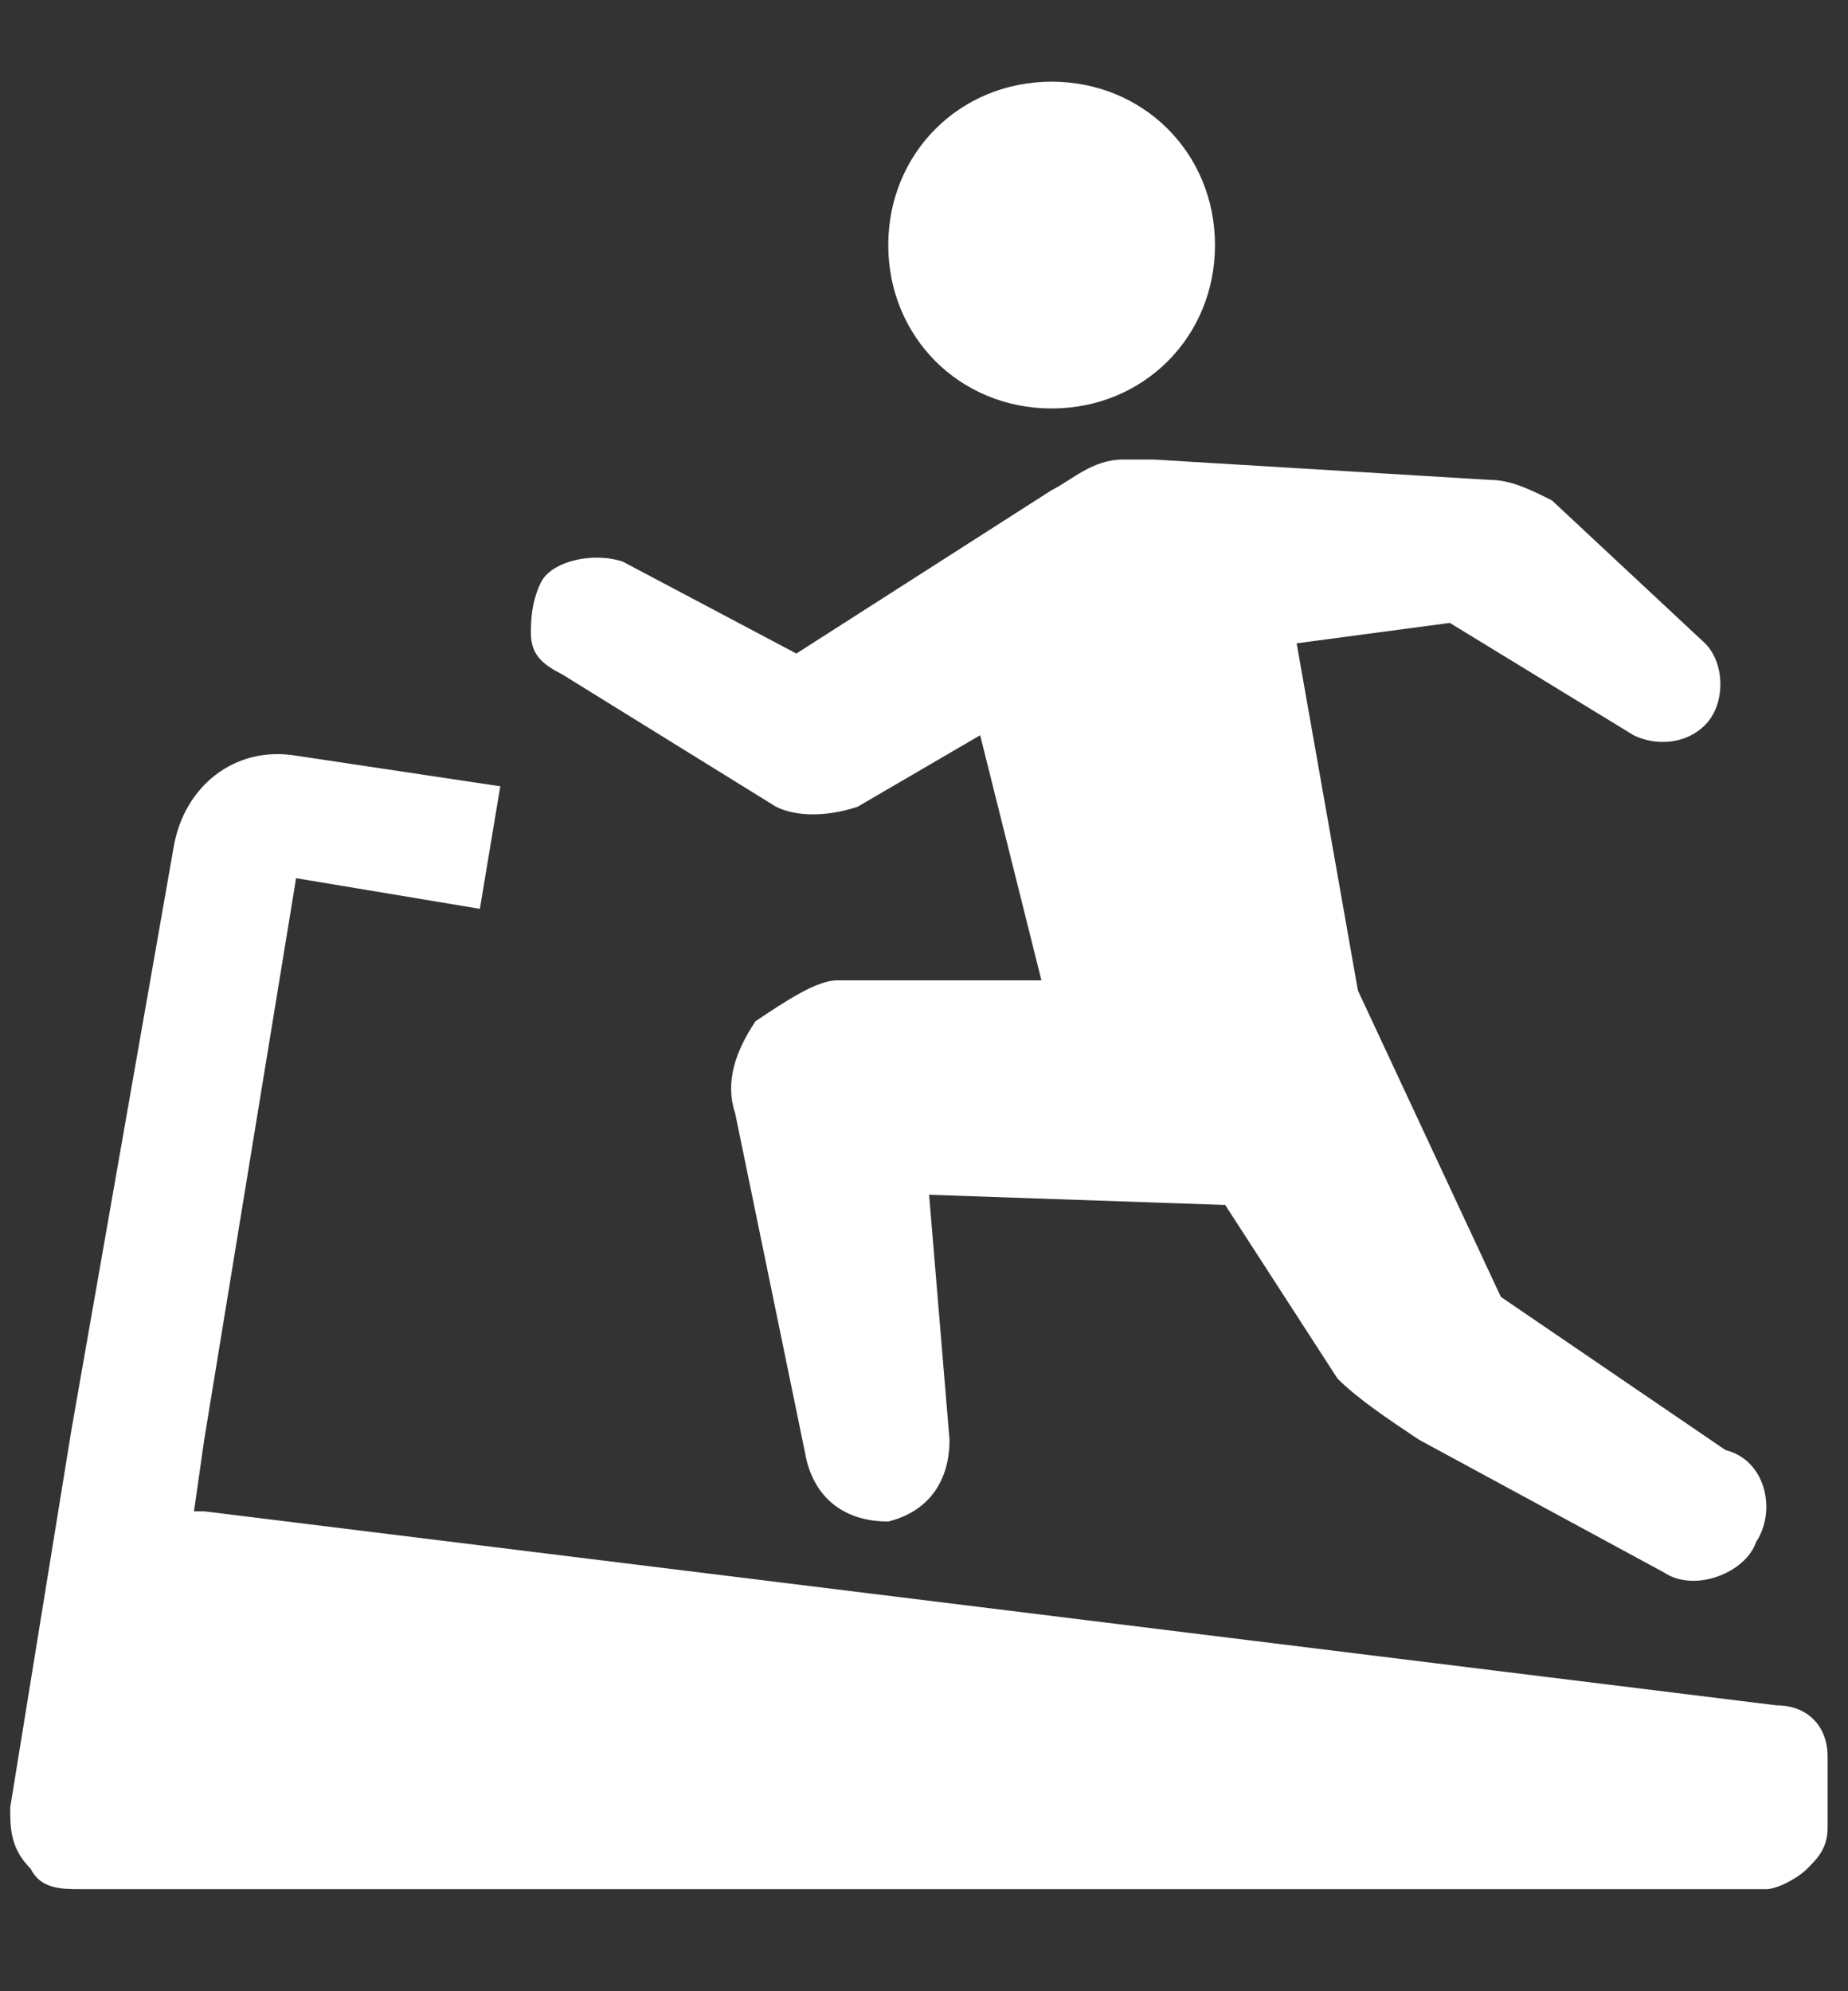 <?xml version="1.0" encoding="utf-8"?>
<!-- Generator: Adobe Illustrator 25.0.1, SVG Export Plug-In . SVG Version: 6.00 Build 0)  -->
<svg version="1.1" id="レイヤー_1" xmlns="http://www.w3.org/2000/svg" xmlns:xlink="http://www.w3.org/1999/xlink" x="0px"
	 y="0px" viewBox="0 0 18.1 19.5" style="enable-background:new 0 0 18.1 19.5;" xml:space="preserve">
<rect x="0" y="0" width="18.1" height="19.5" fill="#333333" stroke="none"/>
<style type="text/css">
	.st0{fill:#FFFFFF;}
</style>
<g>
	<path class="st0" d="M10.3,4c0.9,0,1.6-0.7,1.6-1.6s-0.7-1.6-1.6-1.6c-0.9,0-1.6,0.7-1.6,1.6S9.4,4,10.3,4z"/>
	<path class="st0" d="M5.5,6.6l2.1,1.3C7.8,8,8.1,8,8.4,7.9l1.2-0.7l0.6,2.4l-2,0C8,9.6,7.7,9.8,7.4,10c-0.2,0.3-0.3,0.6-0.2,0.9
		l0.7,3.4c0.1,0.4,0.4,0.6,0.8,0.6l0,0c0.4-0.1,0.6-0.4,0.6-0.8l-0.2-2.4l2.9,0.1l1.1,1.7c0.2,0.2,0.5,0.4,0.8,0.6l2.4,1.3
		c0.3,0.2,0.8,0,0.9-0.3l0,0c0.2-0.3,0.1-0.8-0.3-0.9l-2.2-1.5l-1.4-3l-0.6-3.4l1.5-0.2L16,7.2c0.2,0.1,0.5,0.1,0.7-0.1l0,0
		c0.2-0.2,0.2-0.6,0-0.8l-1.5-1.4c-0.2-0.1-0.4-0.2-0.6-0.2l-3.3-0.2c-0.1,0-0.2,0-0.2,0c0,0-0.1,0-0.1,0c-0.3,0-0.5,0.2-0.7,0.3
		L7.8,6.4L6.1,5.5C5.8,5.4,5.4,5.5,5.3,5.7l0,0C5.2,5.9,5.2,6.1,5.2,6.2C5.2,6.4,5.3,6.5,5.5,6.6z"/>
	<path class="st0" d="M17.9,17.2c0-0.3-0.2-0.5-0.5-0.5L2,14.8l-0.1,0L2,14.1l0.9-5.5l1.8,0.3l0.2-1.2l-2-0.3
		C2.3,7.3,1.8,7.7,1.7,8.3l-1,5.7l-0.6,3.7c0,0.2,0,0.4,0.2,0.6c0.1,0.2,0.3,0.2,0.5,0.2h0.4h16.1c0.1,0,0.3-0.1,0.4-0.2
		c0.1-0.1,0.2-0.2,0.2-0.4L17.9,17.2z"/>
</g>
</svg>
